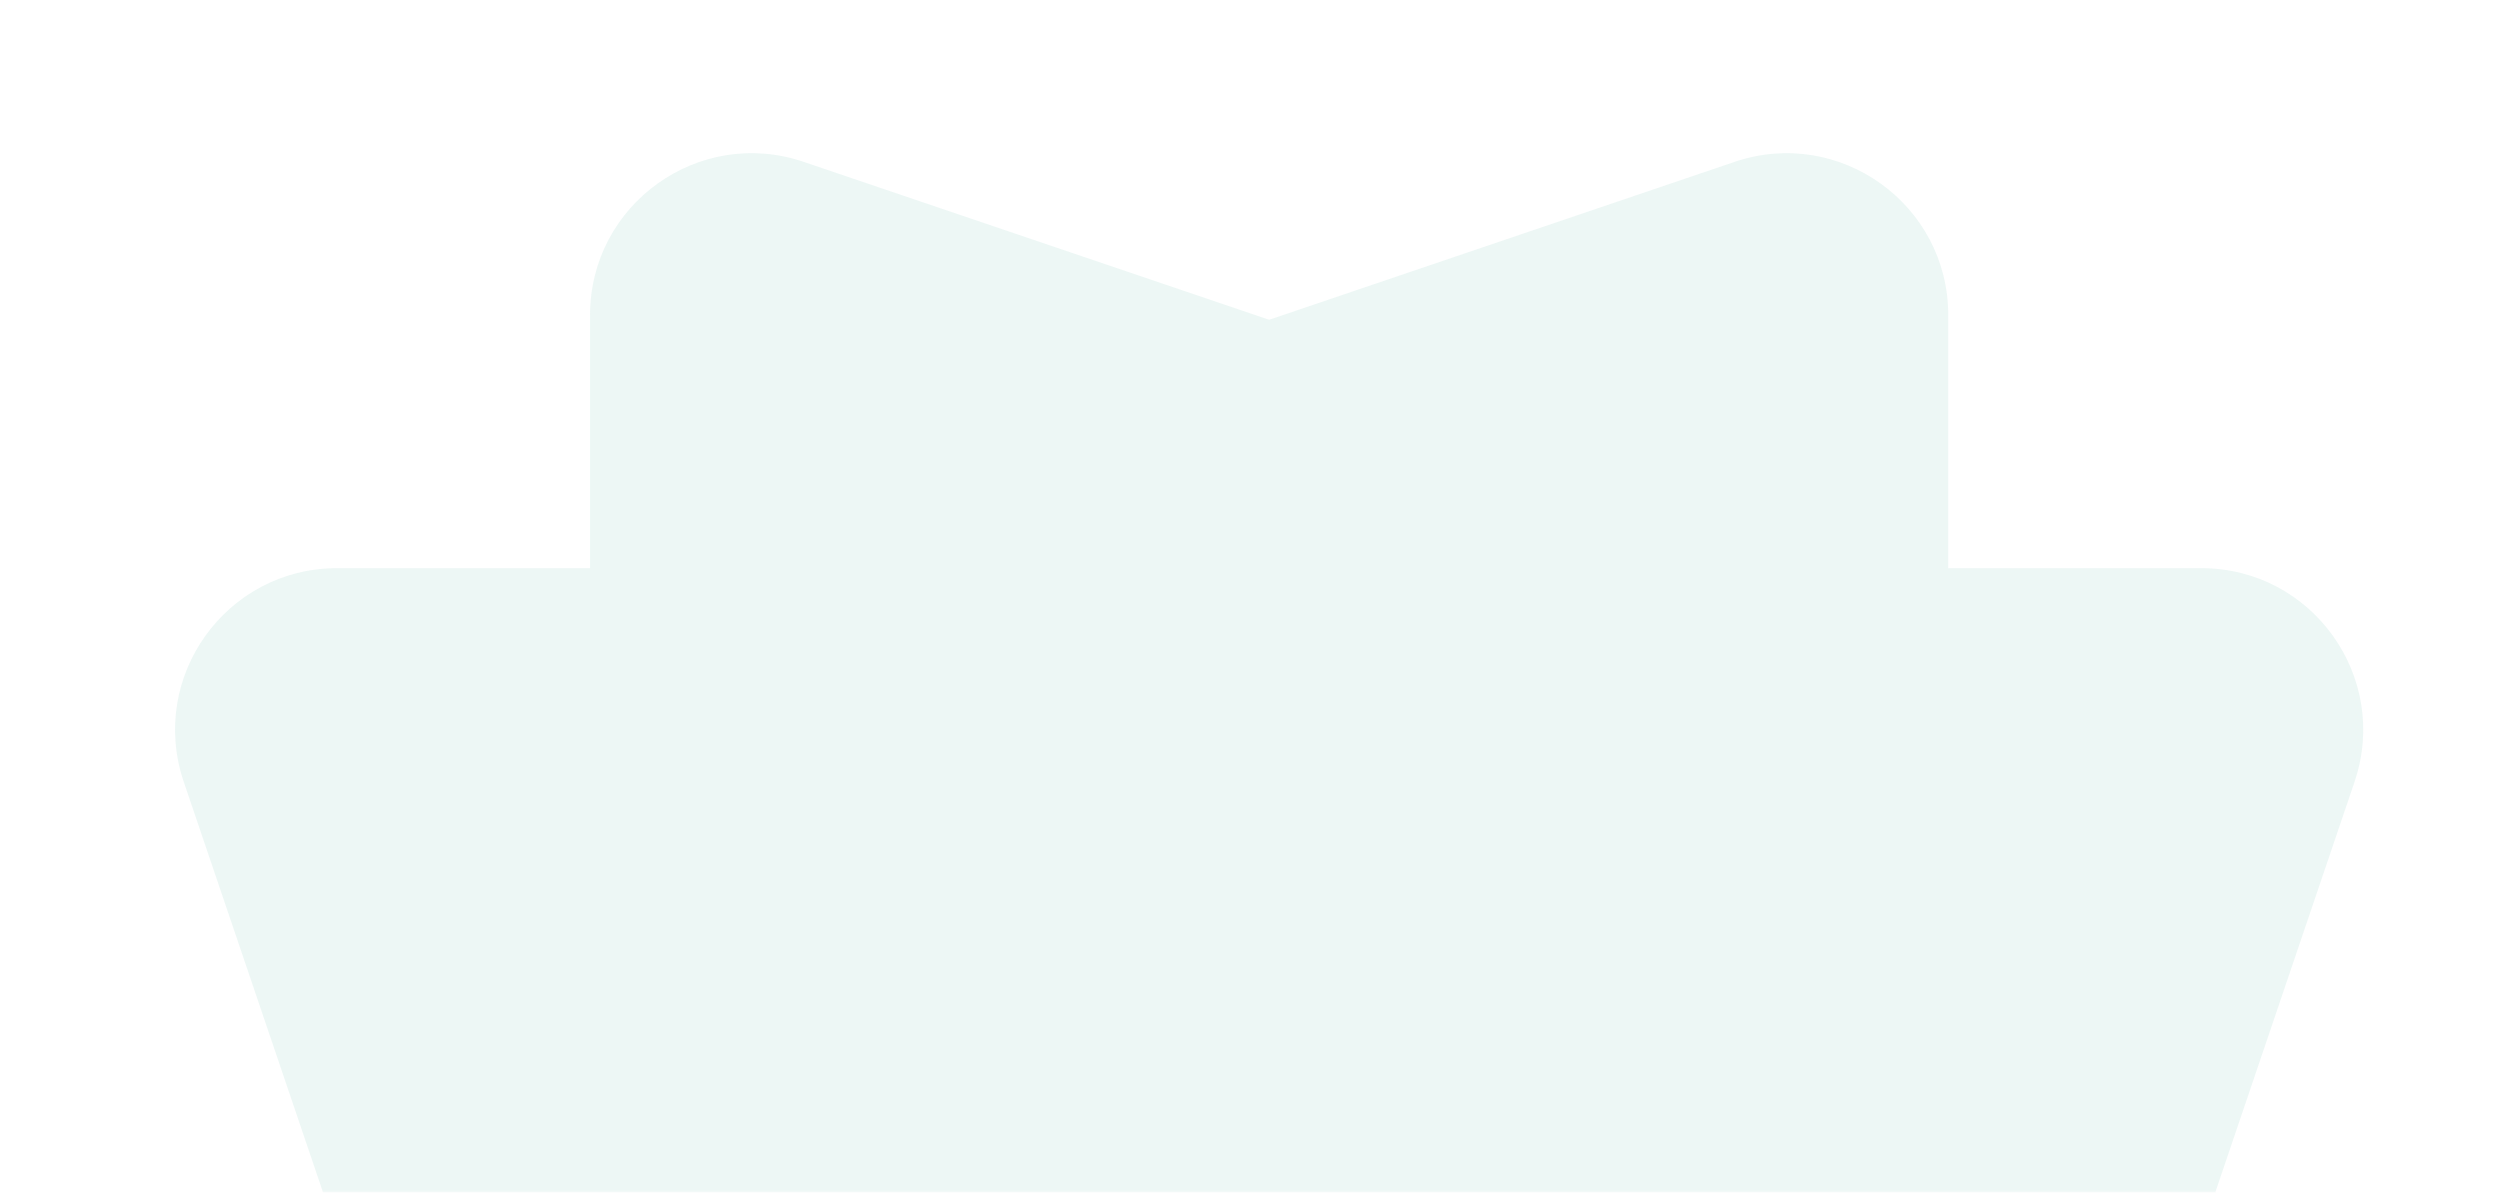 <?xml version="1.0" encoding="UTF-8"?> <svg xmlns="http://www.w3.org/2000/svg" width="457" height="218" viewBox="0 0 457 218" fill="none"><mask id="mask0_216_200" style="mask-type:alpha" maskUnits="userSpaceOnUse" x="0" y="0" width="457" height="218"><rect width="457" height="218" rx="30" fill="#47B29E"></rect></mask><g mask="url(#mask0_216_200)"><path d="M401.547 228L430.408 142.928C436.919 123.75 422.647 103.862 402.405 103.862H356.138V57.595C356.138 37.353 336.25 23.081 317.072 29.592L232 58.453L146.928 29.592C127.75 23.081 107.861 37.353 107.861 57.595V103.862H61.595C41.353 103.862 27.081 123.75 33.592 142.928L62.453 228L33.592 313.072C27.081 332.25 41.353 352.138 61.595 352.138H107.861V398.405C107.861 418.647 127.75 432.919 146.928 426.408L232 397.547L317.072 426.408C336.25 432.919 356.138 418.647 356.138 398.405V352.138H402.405C422.647 352.138 436.919 332.25 430.408 313.072L401.547 228Z" fill="#C3E4DE" fill-opacity="0.3"></path></g></svg> 